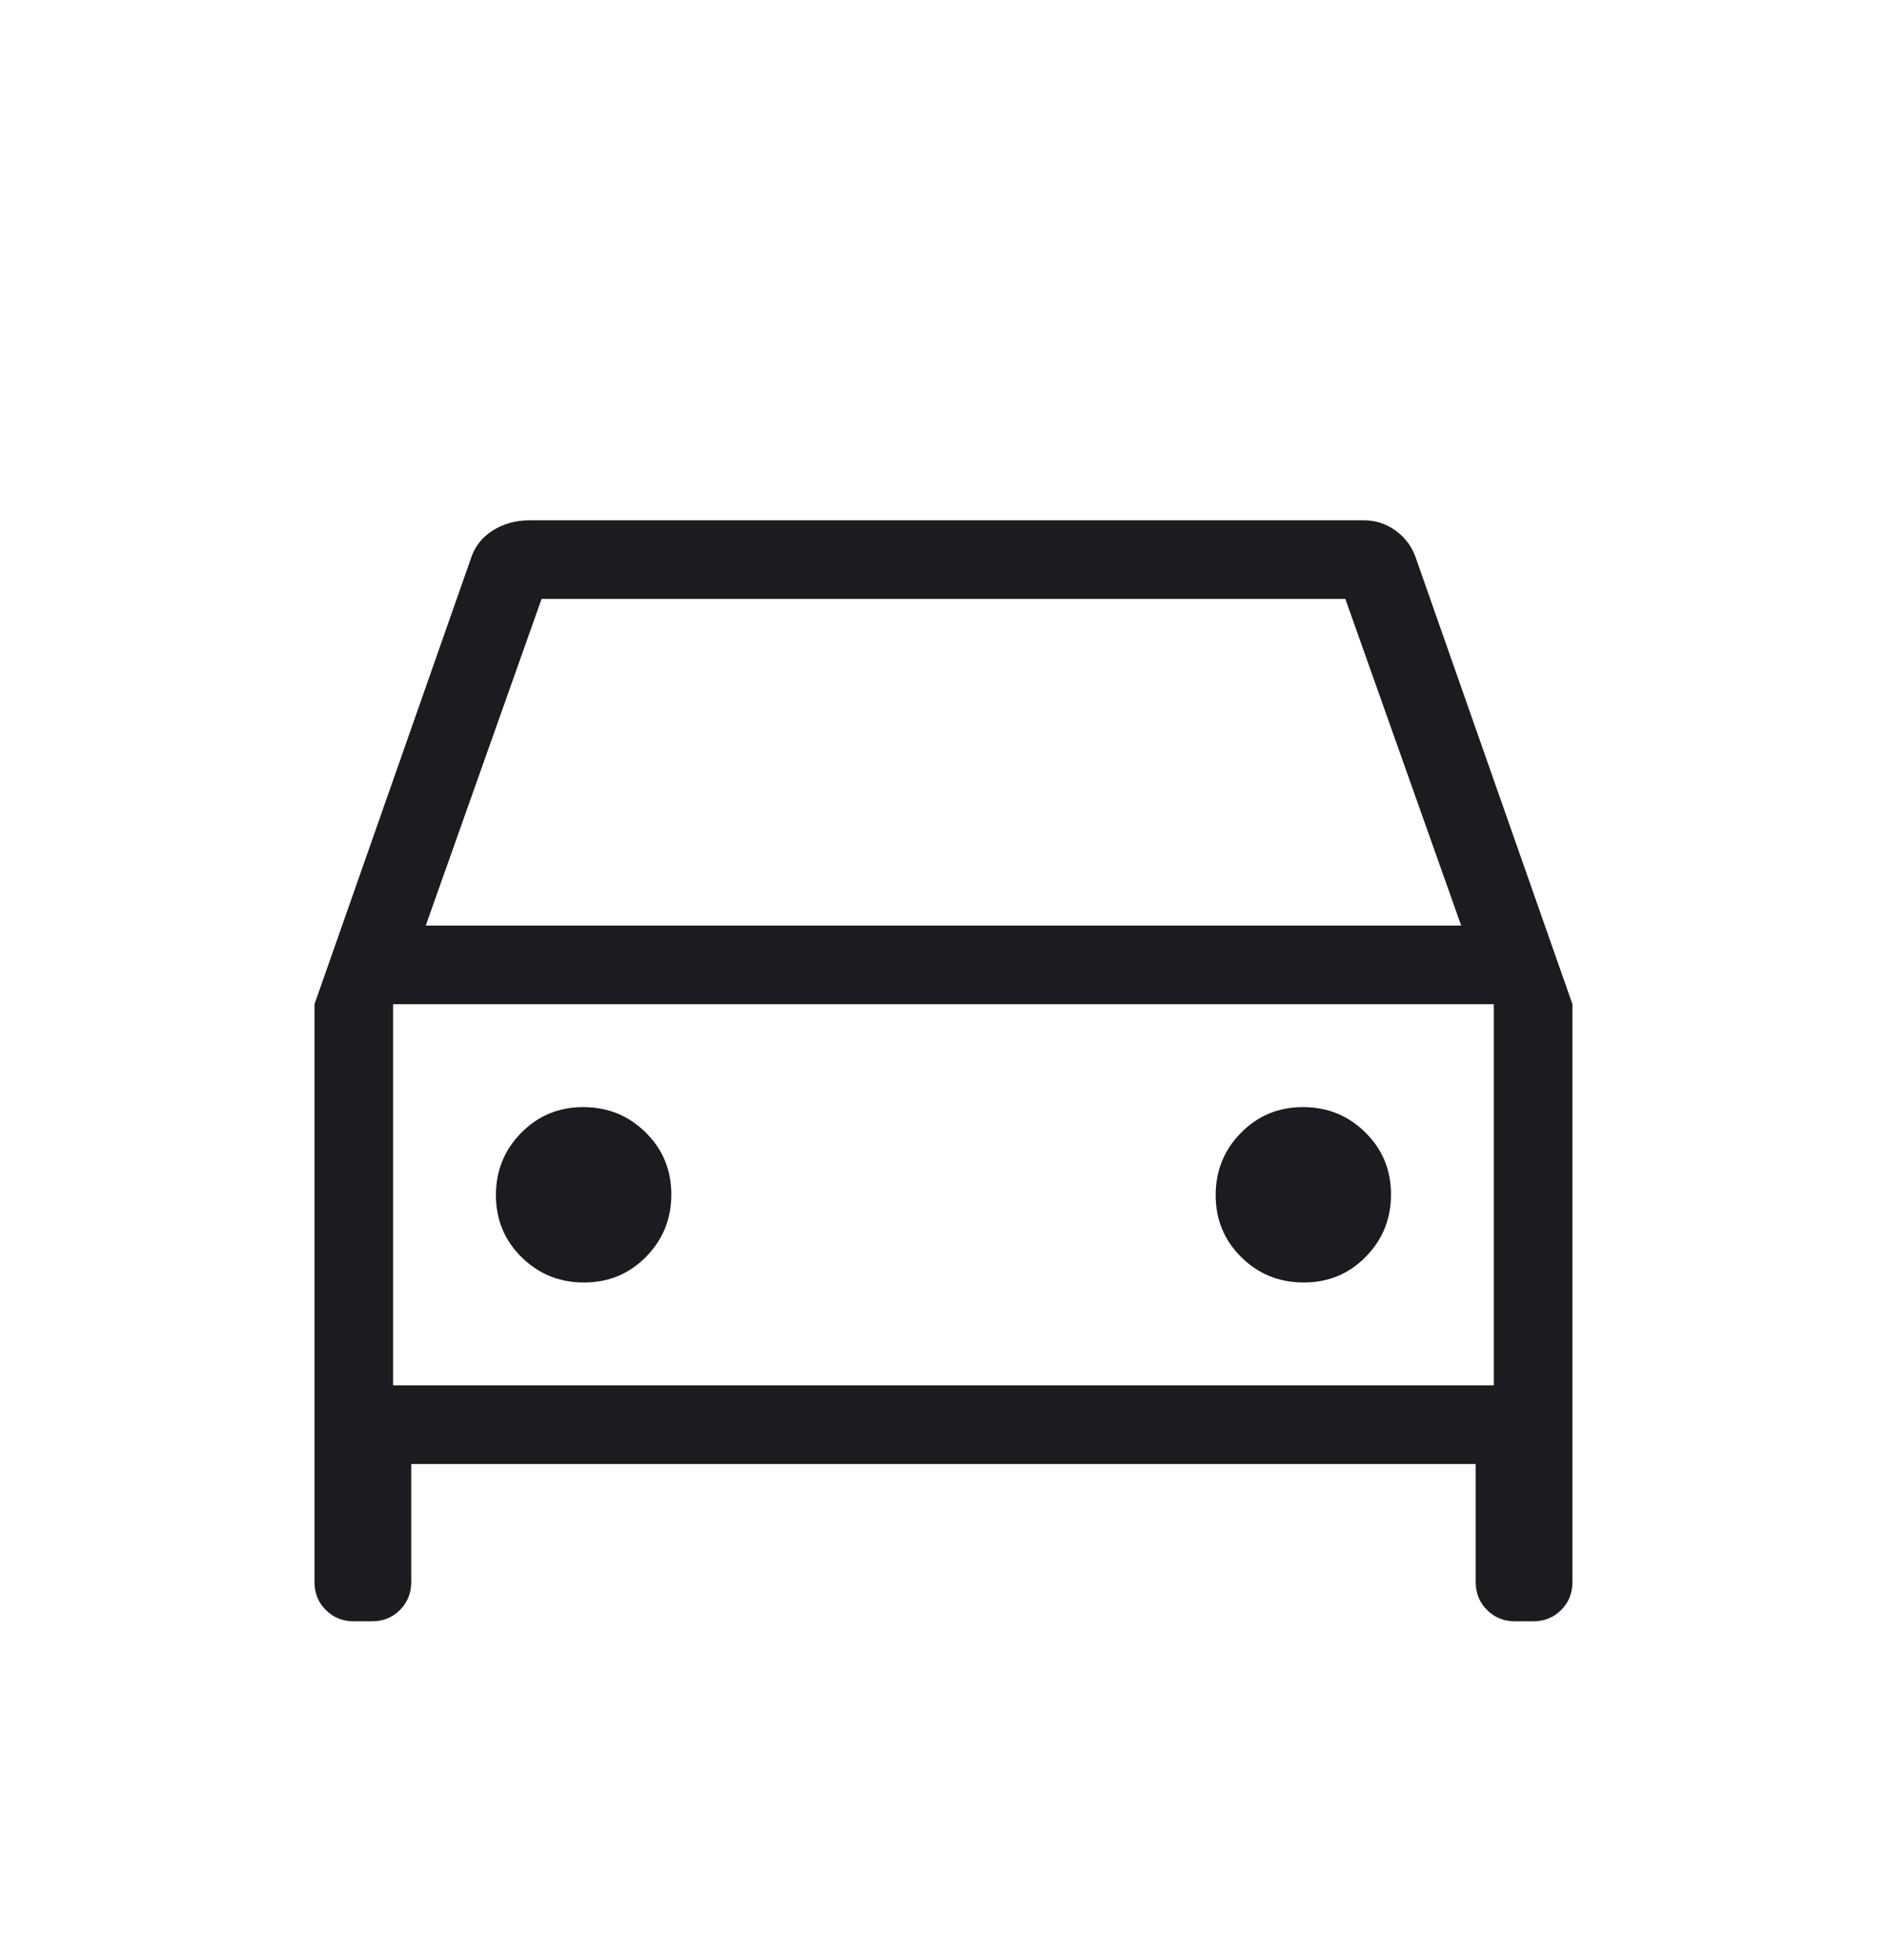 <svg width="26" height="27" viewBox="0 0 26 27" fill="none" xmlns="http://www.w3.org/2000/svg">
<mask id="mask0_75_70495" style="mask-type:alpha" maskUnits="userSpaceOnUse" x="0" y="0" width="26" height="27">
<rect y="0.667" width="26" height="26" fill="#D9D9D9"/>
</mask>
<g mask="url(#mask0_75_70495)">
<path d="M5.666 20.166V21.791C5.666 21.945 5.614 22.074 5.511 22.177C5.407 22.281 5.278 22.333 5.125 22.333H4.875C4.721 22.333 4.593 22.281 4.489 22.177C4.385 22.074 4.333 21.945 4.333 21.791V13.833L6.483 7.708C6.536 7.536 6.638 7.403 6.788 7.308C6.939 7.214 7.107 7.167 7.291 7.167H18.791C18.955 7.167 19.104 7.216 19.238 7.315C19.372 7.415 19.465 7.546 19.516 7.708L21.666 13.833V21.791C21.666 21.945 21.614 22.074 21.511 22.177C21.407 22.281 21.278 22.333 21.125 22.333H20.875C20.721 22.333 20.593 22.281 20.489 22.177C20.385 22.074 20.333 21.945 20.333 21.791V20.166H5.666ZM5.866 12.75H20.133L18.537 8.25H7.462L5.866 12.75ZM8.046 17.666C8.383 17.666 8.668 17.549 8.901 17.313C9.133 17.077 9.25 16.79 9.25 16.453C9.25 16.116 9.132 15.831 8.896 15.599C8.66 15.366 8.373 15.25 8.036 15.25C7.699 15.25 7.415 15.368 7.182 15.604C6.949 15.84 6.833 16.126 6.833 16.463C6.833 16.8 6.951 17.085 7.187 17.318C7.423 17.55 7.709 17.666 8.046 17.666ZM17.963 17.666C18.3 17.666 18.585 17.549 18.817 17.313C19.05 17.077 19.166 16.79 19.166 16.453C19.166 16.116 19.048 15.831 18.812 15.599C18.577 15.366 18.29 15.25 17.953 15.25C17.616 15.25 17.331 15.368 17.099 15.604C16.866 15.84 16.75 16.126 16.75 16.463C16.75 16.8 16.868 17.085 17.104 17.318C17.339 17.55 17.626 17.666 17.963 17.666ZM5.416 19.083H20.583V13.833H5.416V19.083Z" fill="#1C1B1F"/>
</g>
</svg>
